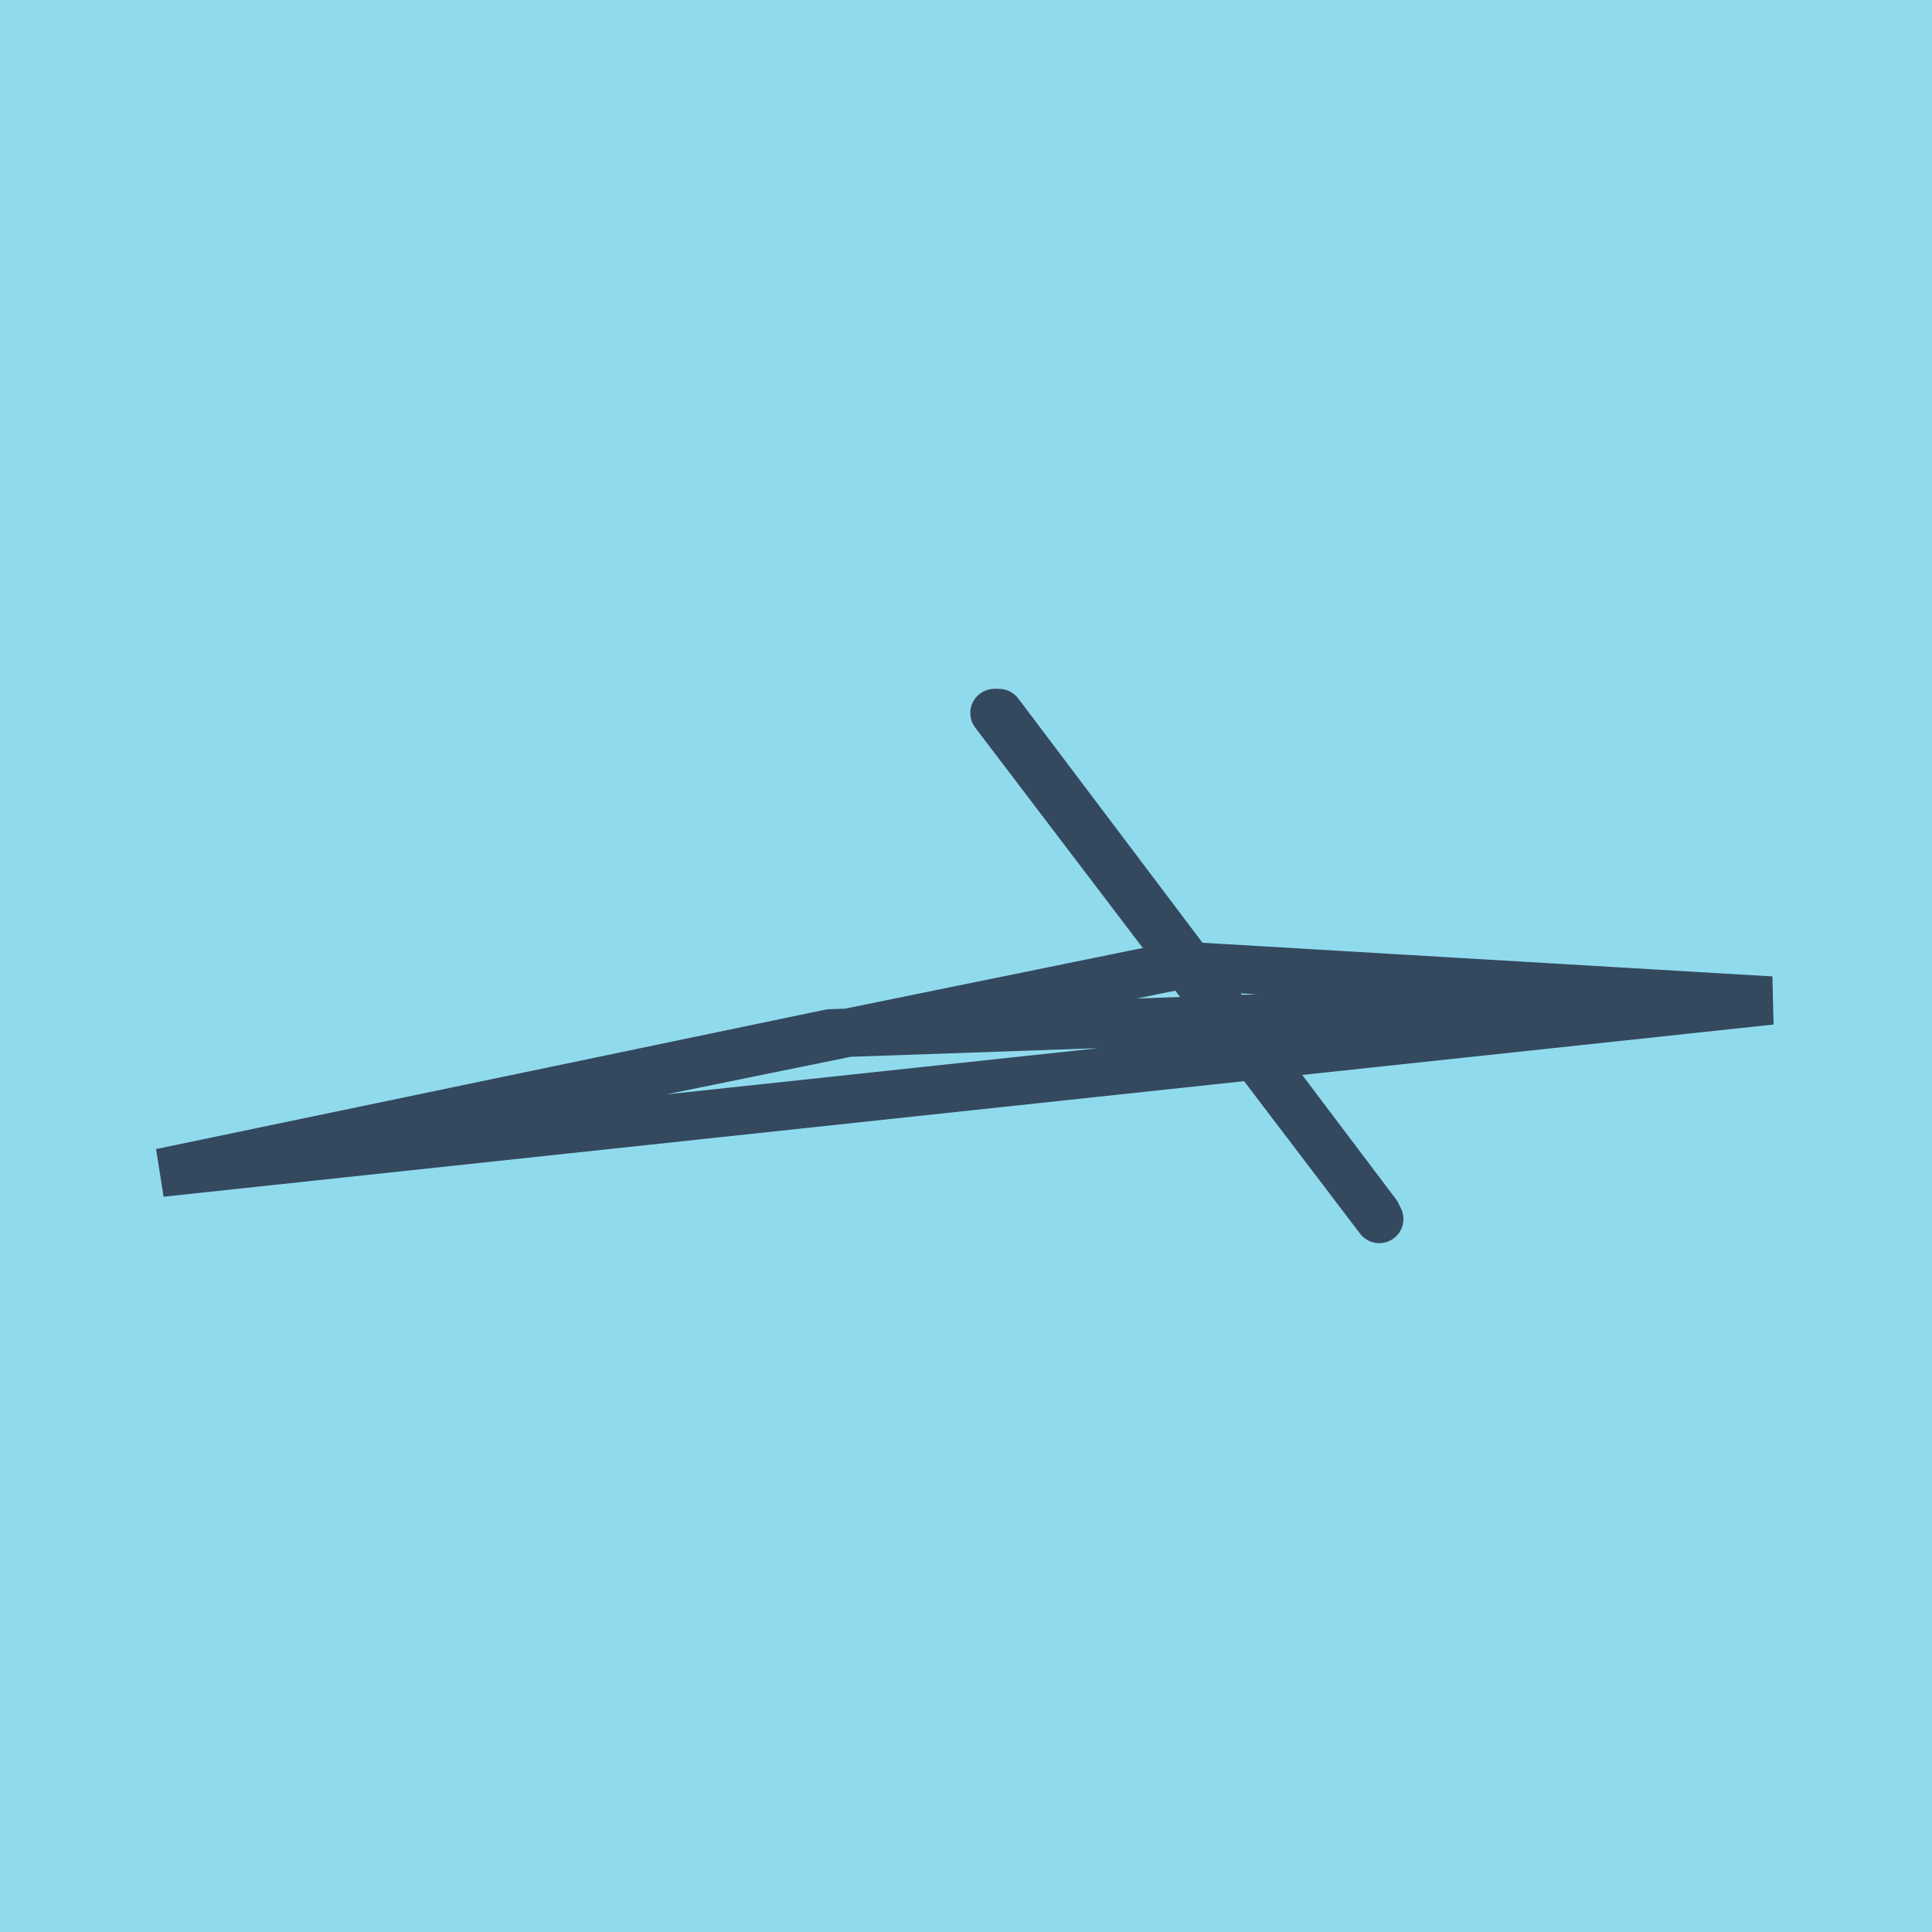 <?xml version="1.0" encoding="utf-8"?>
<!DOCTYPE svg PUBLIC "-//W3C//DTD SVG 1.1//EN" "http://www.w3.org/Graphics/SVG/1.1/DTD/svg11.dtd">
<svg xmlns="http://www.w3.org/2000/svg" xmlns:xlink="http://www.w3.org/1999/xlink" viewBox="-10 -10 120 120" preserveAspectRatio="xMidYMid meet">
	<path style="fill:#90daee" d="M-10-10h120v120H-10z"/>
			<polyline stroke-linecap="round" points="52.045,34.285 75.515,65.398 " style="fill:none;stroke:#34495e;stroke-width: 3px"/>
			<polyline stroke-linecap="round" points="51.767,34.286 75.669,65.715 " style="fill:none;stroke:#34495e;stroke-width: 3px"/>
			<polyline stroke-linecap="round" points="63.78,49.841 0,62.839 100,52.144 0,62.839 41.549,54.184 100,52.144 0,62.839 100,52.144 63.718,50.001 " style="fill:none;stroke:#34495e;stroke-width: 3px"/>
	</svg>

